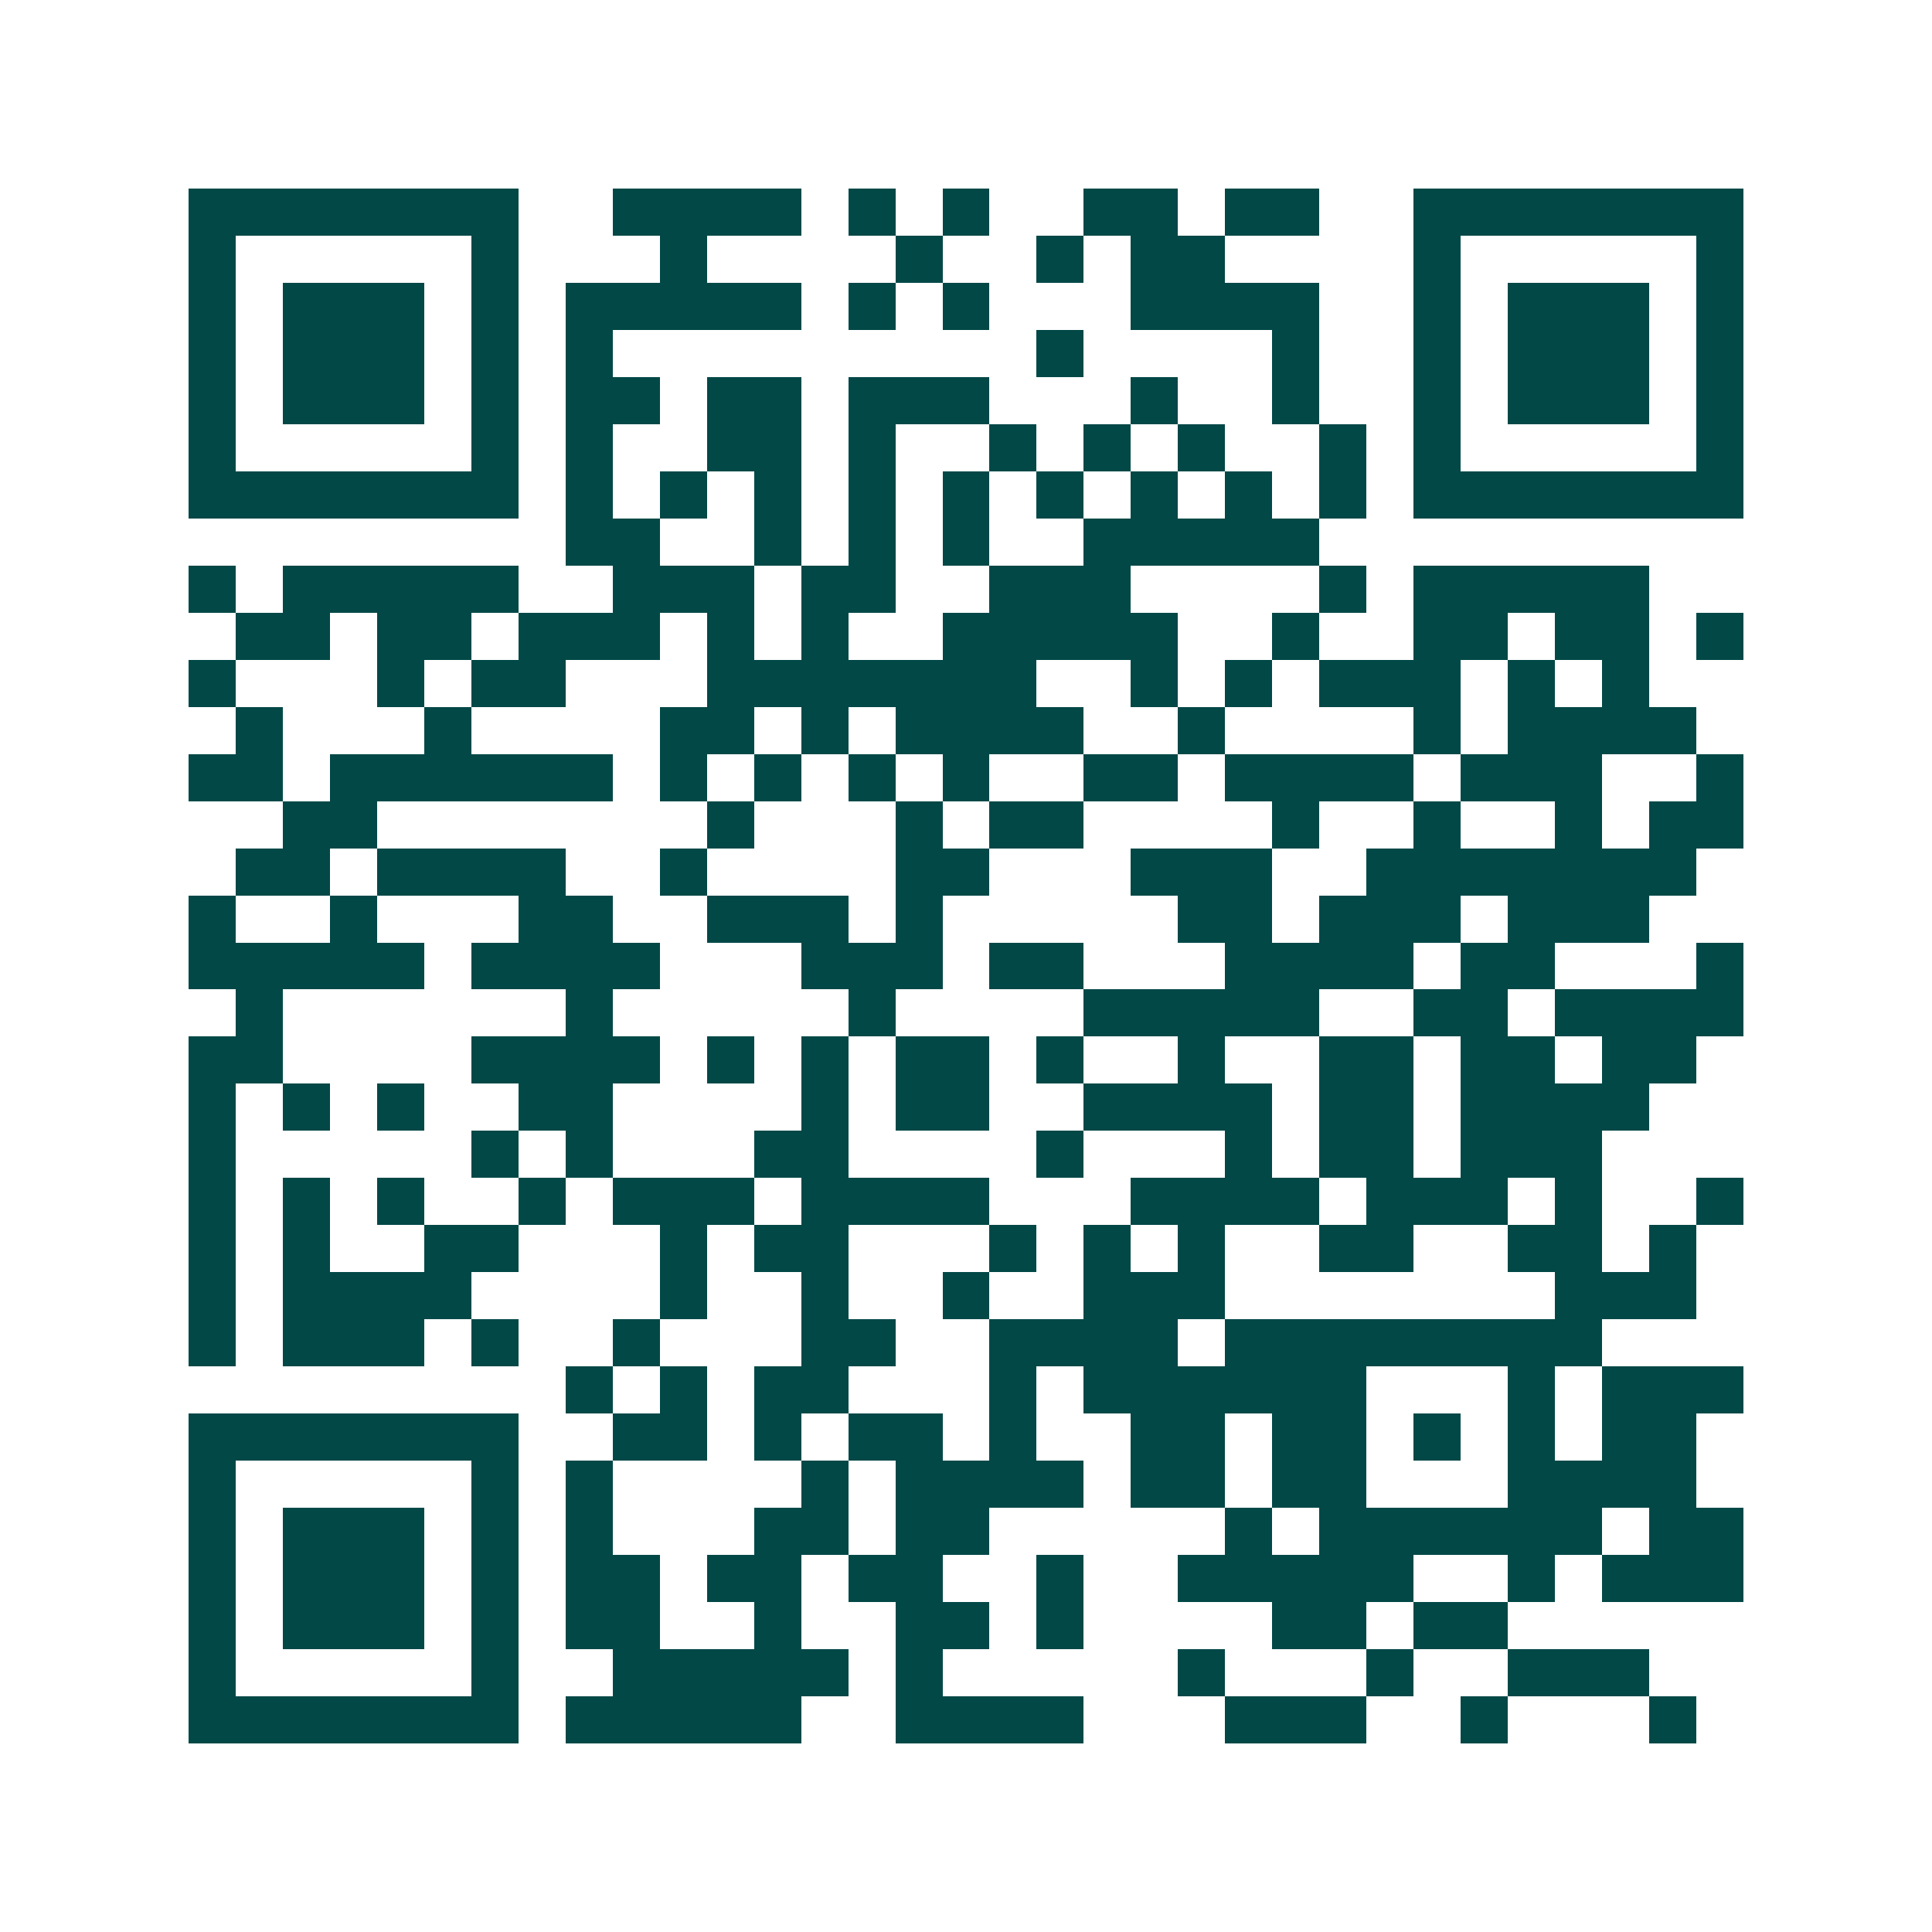 <svg xmlns="http://www.w3.org/2000/svg" width="200" height="200" viewBox="0 0 41 41" shape-rendering="crispEdges"><path fill="#ffffff" d="M0 0h41v41H0z"/><path stroke="#014847" d="M4 4.5h7m2 0h4m1 0h1m1 0h1m2 0h2m1 0h2m2 0h7M4 5.5h1m5 0h1m3 0h1m4 0h1m2 0h1m1 0h2m4 0h1m5 0h1M4 6.5h1m1 0h3m1 0h1m1 0h5m1 0h1m1 0h1m3 0h4m2 0h1m1 0h3m1 0h1M4 7.5h1m1 0h3m1 0h1m1 0h1m9 0h1m4 0h1m2 0h1m1 0h3m1 0h1M4 8.5h1m1 0h3m1 0h1m1 0h2m1 0h2m1 0h3m3 0h1m2 0h1m2 0h1m1 0h3m1 0h1M4 9.5h1m5 0h1m1 0h1m2 0h2m1 0h1m2 0h1m1 0h1m1 0h1m2 0h1m1 0h1m5 0h1M4 10.5h7m1 0h1m1 0h1m1 0h1m1 0h1m1 0h1m1 0h1m1 0h1m1 0h1m1 0h1m1 0h7M12 11.5h2m2 0h1m1 0h1m1 0h1m2 0h5M4 12.5h1m1 0h5m2 0h3m1 0h2m2 0h3m4 0h1m1 0h5M5 13.5h2m1 0h2m1 0h3m1 0h1m1 0h1m2 0h5m2 0h1m2 0h2m1 0h2m1 0h1M4 14.5h1m3 0h1m1 0h2m3 0h7m2 0h1m1 0h1m1 0h3m1 0h1m1 0h1M5 15.5h1m3 0h1m4 0h2m1 0h1m1 0h4m2 0h1m4 0h1m1 0h4M4 16.5h2m1 0h6m1 0h1m1 0h1m1 0h1m1 0h1m2 0h2m1 0h4m1 0h3m2 0h1M6 17.5h2m7 0h1m3 0h1m1 0h2m4 0h1m2 0h1m2 0h1m1 0h2M5 18.5h2m1 0h4m2 0h1m4 0h2m3 0h3m2 0h7M4 19.5h1m2 0h1m3 0h2m2 0h3m1 0h1m5 0h2m1 0h3m1 0h3M4 20.5h5m1 0h4m3 0h3m1 0h2m3 0h4m1 0h2m3 0h1M5 21.5h1m6 0h1m5 0h1m4 0h5m2 0h2m1 0h4M4 22.5h2m4 0h4m1 0h1m1 0h1m1 0h2m1 0h1m2 0h1m2 0h2m1 0h2m1 0h2M4 23.5h1m1 0h1m1 0h1m2 0h2m4 0h1m1 0h2m2 0h4m1 0h2m1 0h4M4 24.5h1m5 0h1m1 0h1m3 0h2m4 0h1m3 0h1m1 0h2m1 0h3M4 25.5h1m1 0h1m1 0h1m2 0h1m1 0h3m1 0h4m3 0h4m1 0h3m1 0h1m2 0h1M4 26.5h1m1 0h1m2 0h2m3 0h1m1 0h2m3 0h1m1 0h1m1 0h1m2 0h2m2 0h2m1 0h1M4 27.5h1m1 0h4m4 0h1m2 0h1m2 0h1m2 0h3m7 0h3M4 28.5h1m1 0h3m1 0h1m2 0h1m3 0h2m2 0h4m1 0h8M12 29.5h1m1 0h1m1 0h2m3 0h1m1 0h6m3 0h1m1 0h3M4 30.5h7m2 0h2m1 0h1m1 0h2m1 0h1m2 0h2m1 0h2m1 0h1m1 0h1m1 0h2M4 31.5h1m5 0h1m1 0h1m4 0h1m1 0h4m1 0h2m1 0h2m3 0h4M4 32.5h1m1 0h3m1 0h1m1 0h1m3 0h2m1 0h2m5 0h1m1 0h6m1 0h2M4 33.5h1m1 0h3m1 0h1m1 0h2m1 0h2m1 0h2m2 0h1m2 0h5m2 0h1m1 0h3M4 34.5h1m1 0h3m1 0h1m1 0h2m2 0h1m2 0h2m1 0h1m4 0h2m1 0h2M4 35.5h1m5 0h1m2 0h5m1 0h1m5 0h1m3 0h1m2 0h3M4 36.5h7m1 0h5m2 0h4m3 0h3m2 0h1m3 0h1"/></svg>
